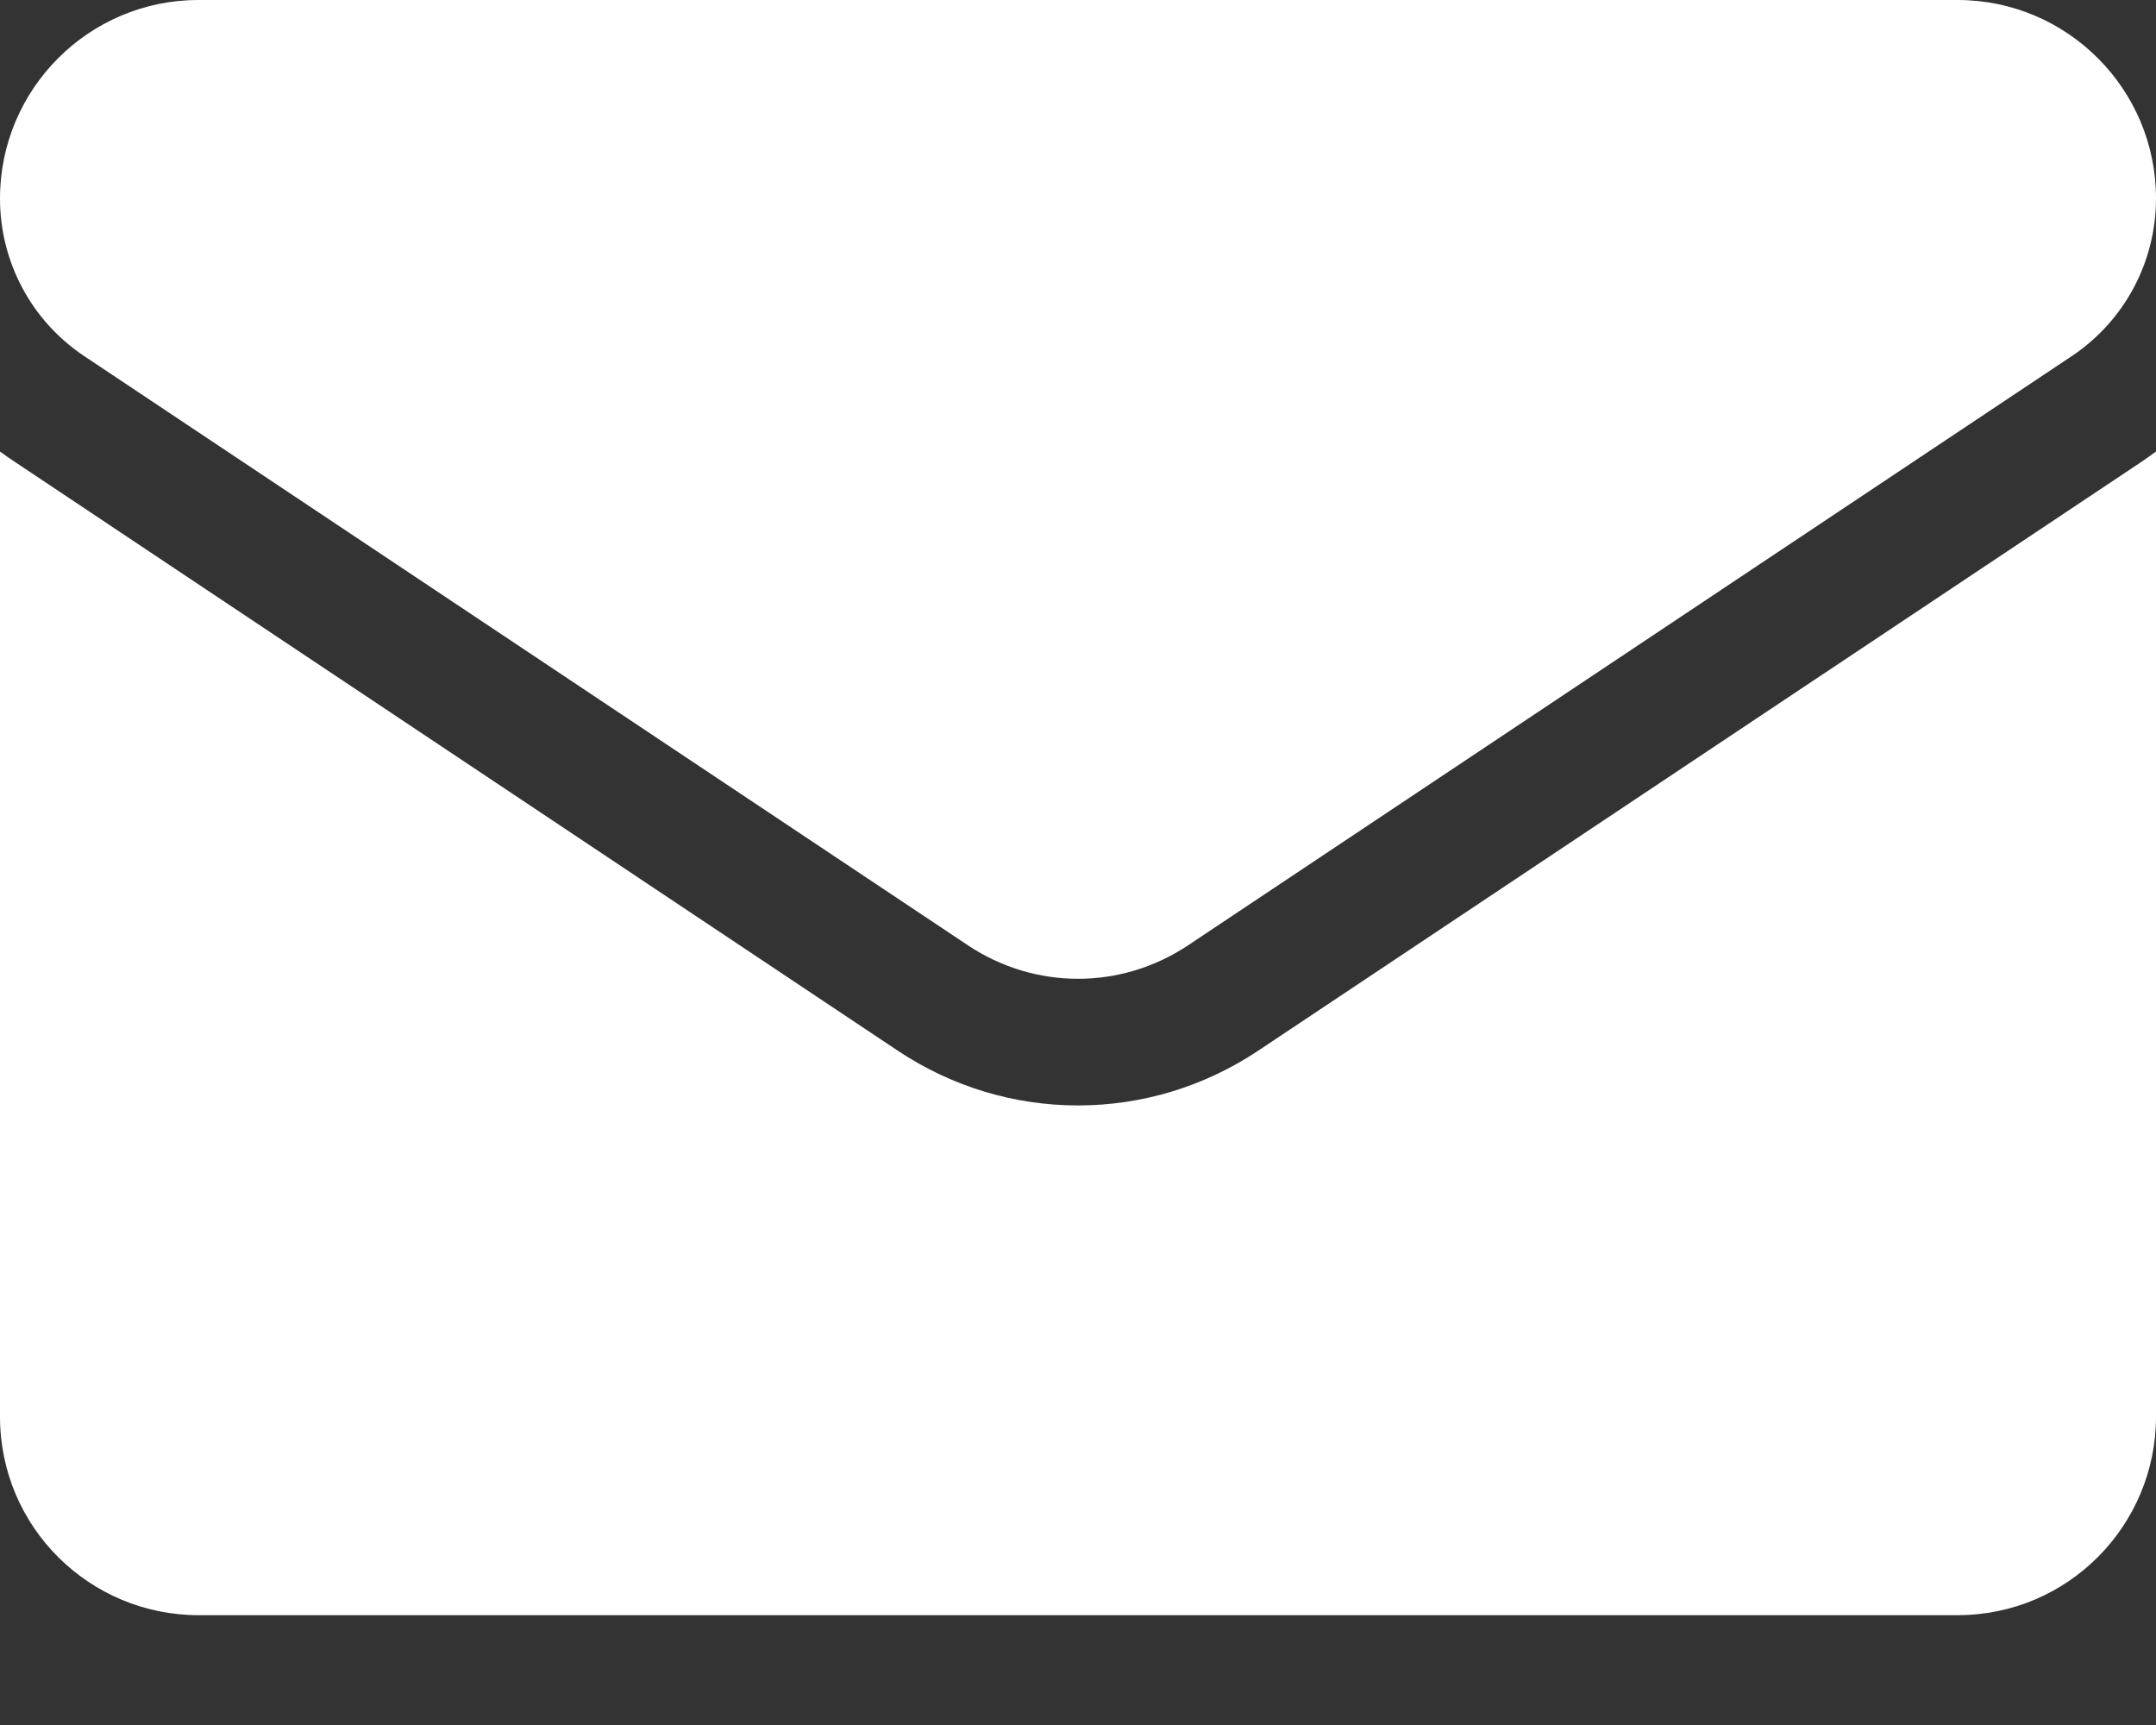 <svg width="15" height="12" viewBox="0 0 15 12" fill="none" xmlns="http://www.w3.org/2000/svg">
<rect x="0" y="0" width="15" height="12" fill="#333333" stroke="none"/>
<path d="M8.754 7.309C8.38 7.558 7.947 7.69 7.5 7.69C7.053 7.69 6.62 7.558 6.246 7.309L0.1 3.211C0.066 3.189 0.033 3.165 0 3.141L0 9.855C0 10.625 0.625 11.236 1.381 11.236H13.619C14.389 11.236 15 10.611 15 9.855V3.141C14.967 3.165 14.934 3.189 14.9 3.212L8.754 7.309Z" fill="white"/>
<path d="M0.587 2.478L6.734 6.576C6.967 6.731 7.233 6.809 7.5 6.809C7.767 6.809 8.033 6.731 8.266 6.576L14.413 2.478C14.78 2.233 15 1.823 15 1.38C15 0.619 14.381 0 13.62 0H1.38C0.619 2.92969e-05 7.26593e-07 0.619 7.26593e-07 1.381C-0 1.598 0.053 1.812 0.156 2.004C0.258 2.195 0.407 2.358 0.587 2.478Z" fill="white"/>
</svg>
